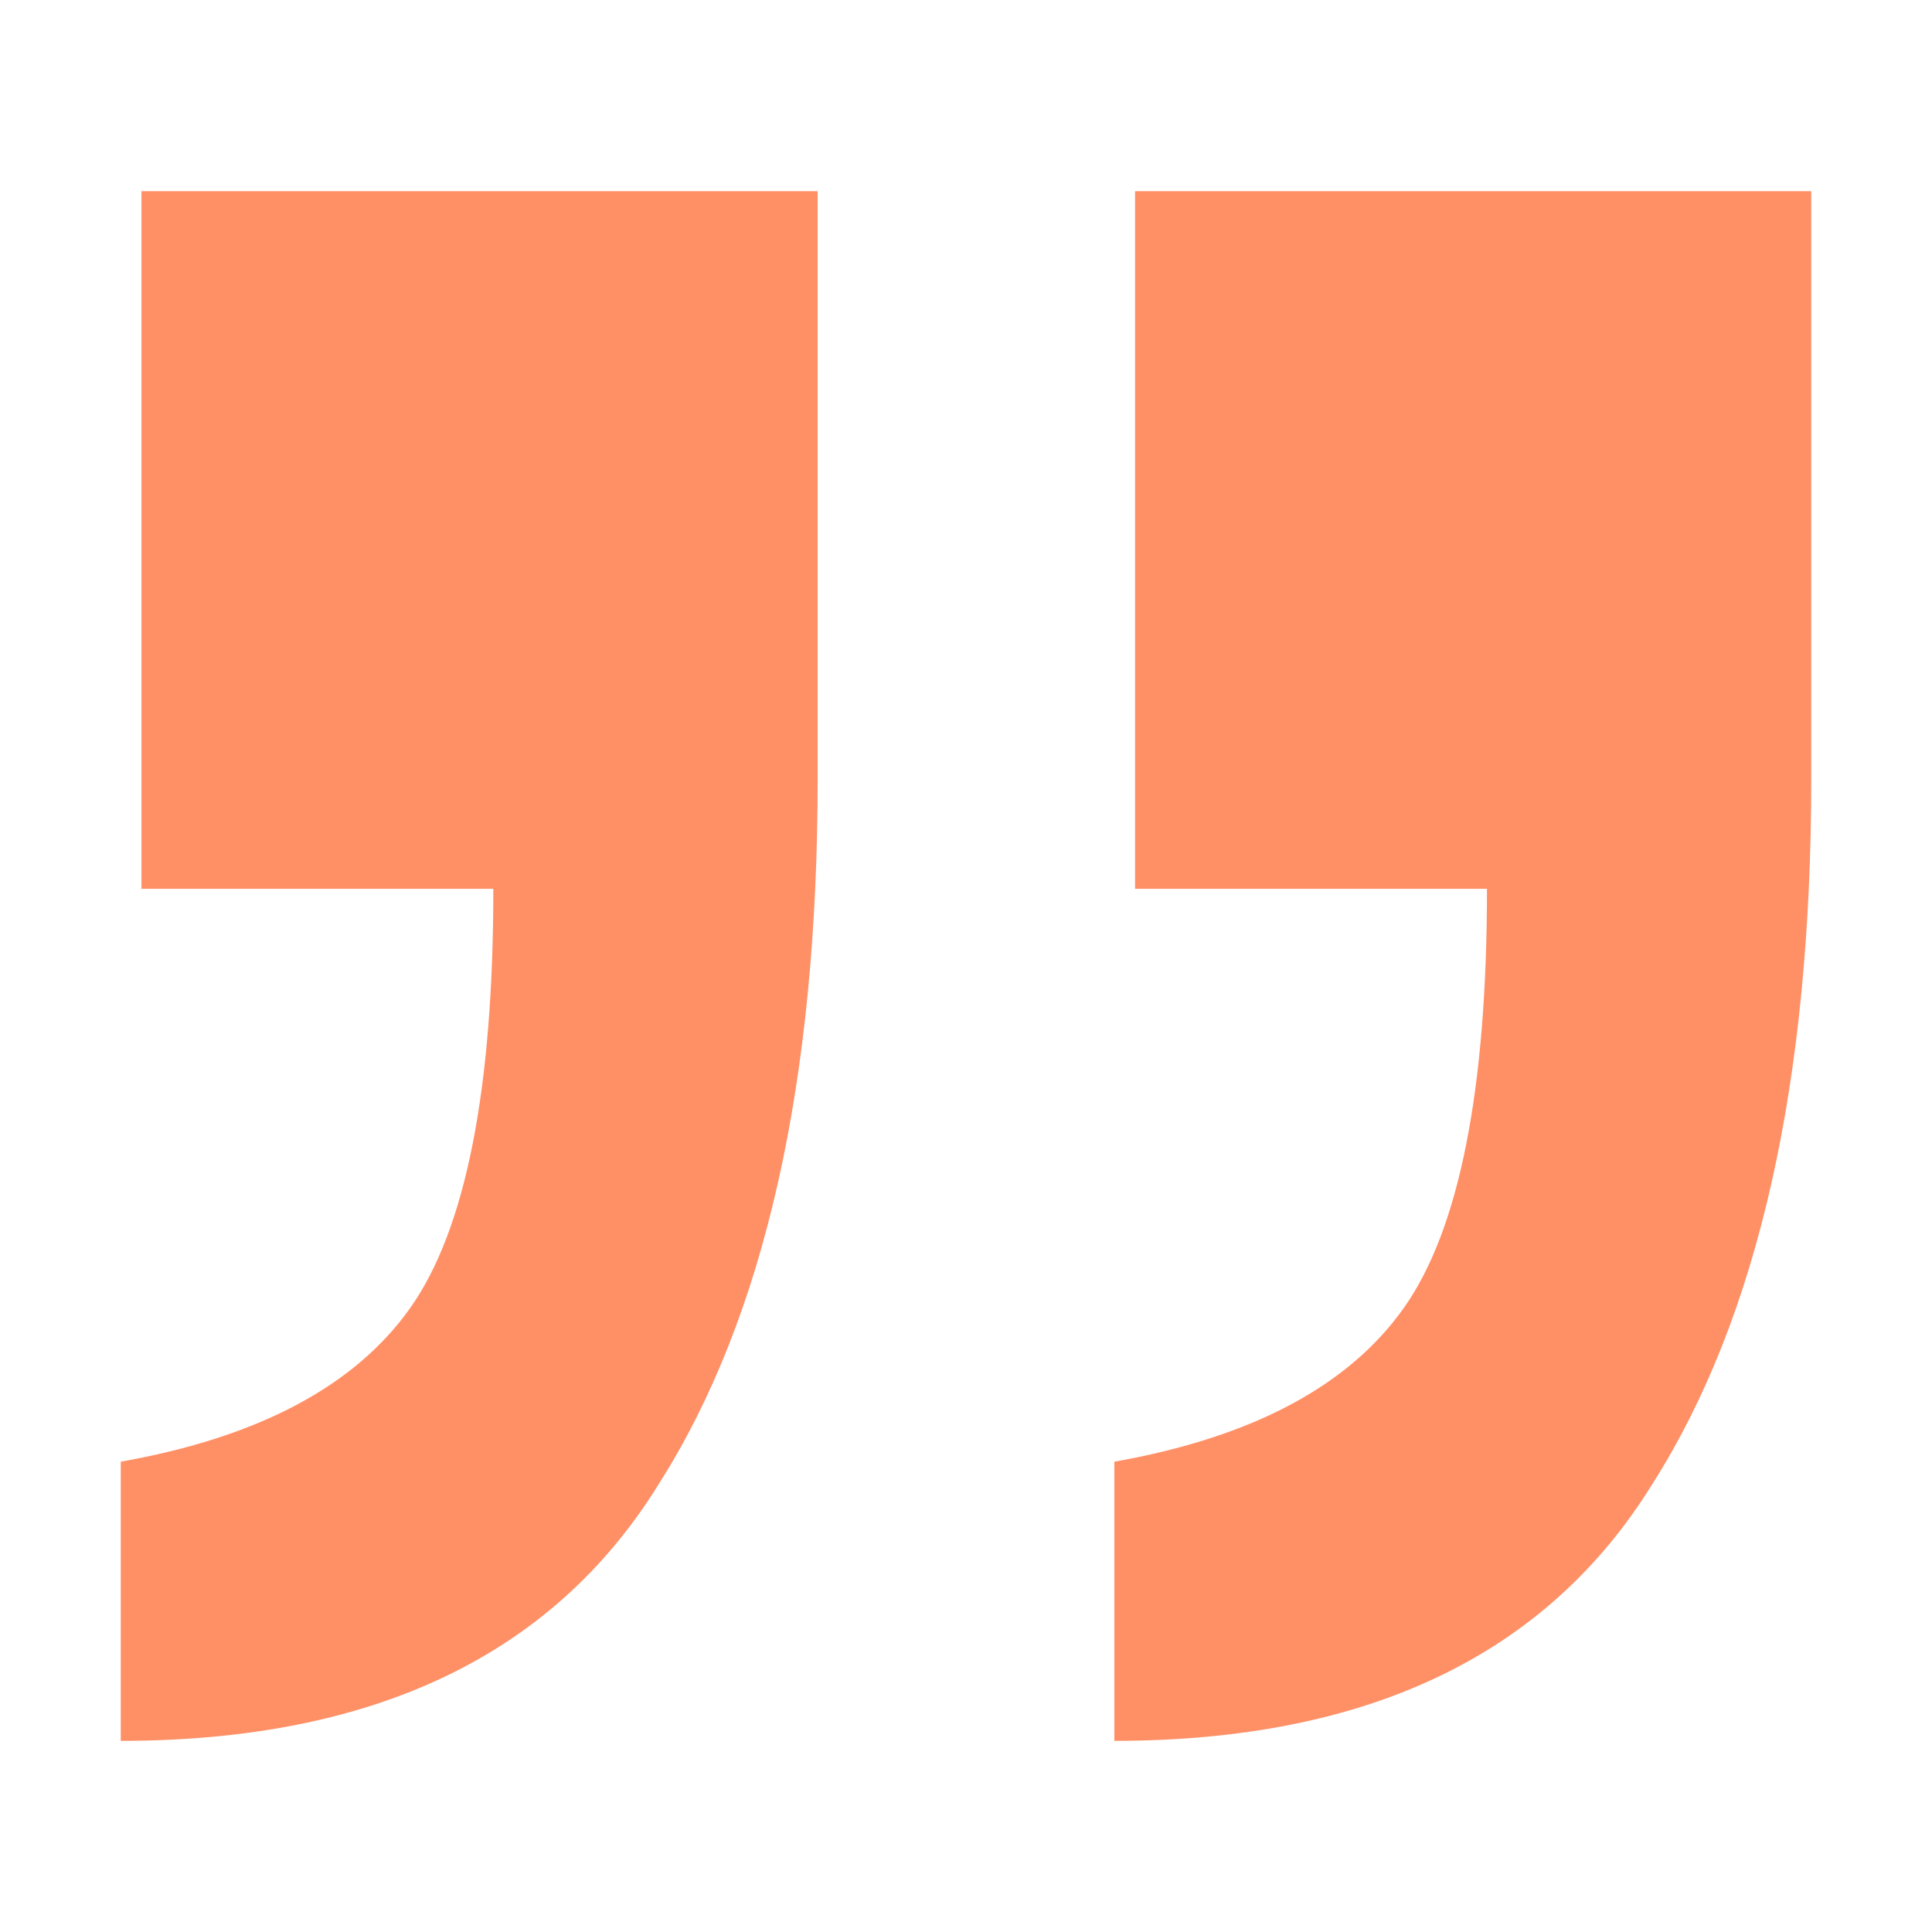 <svg xmlns="http://www.w3.org/2000/svg" fill="none" viewBox="0 0 32 32"><path fill="#FF9066" d="M2 28.834V24.21c2.286-.405 3.886-1.257 4.8-2.554.914-1.298 1.371-3.61 1.371-6.934H2.343V3.167h11.2v9.731c0 5.028-.876 8.92-2.629 11.678C9.162 27.414 6.19 28.834 2 28.834Zm16.457 0V24.21c2.286-.405 3.886-1.257 4.8-2.554.914-1.298 1.372-3.61 1.372-6.934H18.8V3.167H30v9.731c0 5.028-.876 8.92-2.629 11.678-1.752 2.838-4.723 4.258-8.914 4.258Z"/></svg>